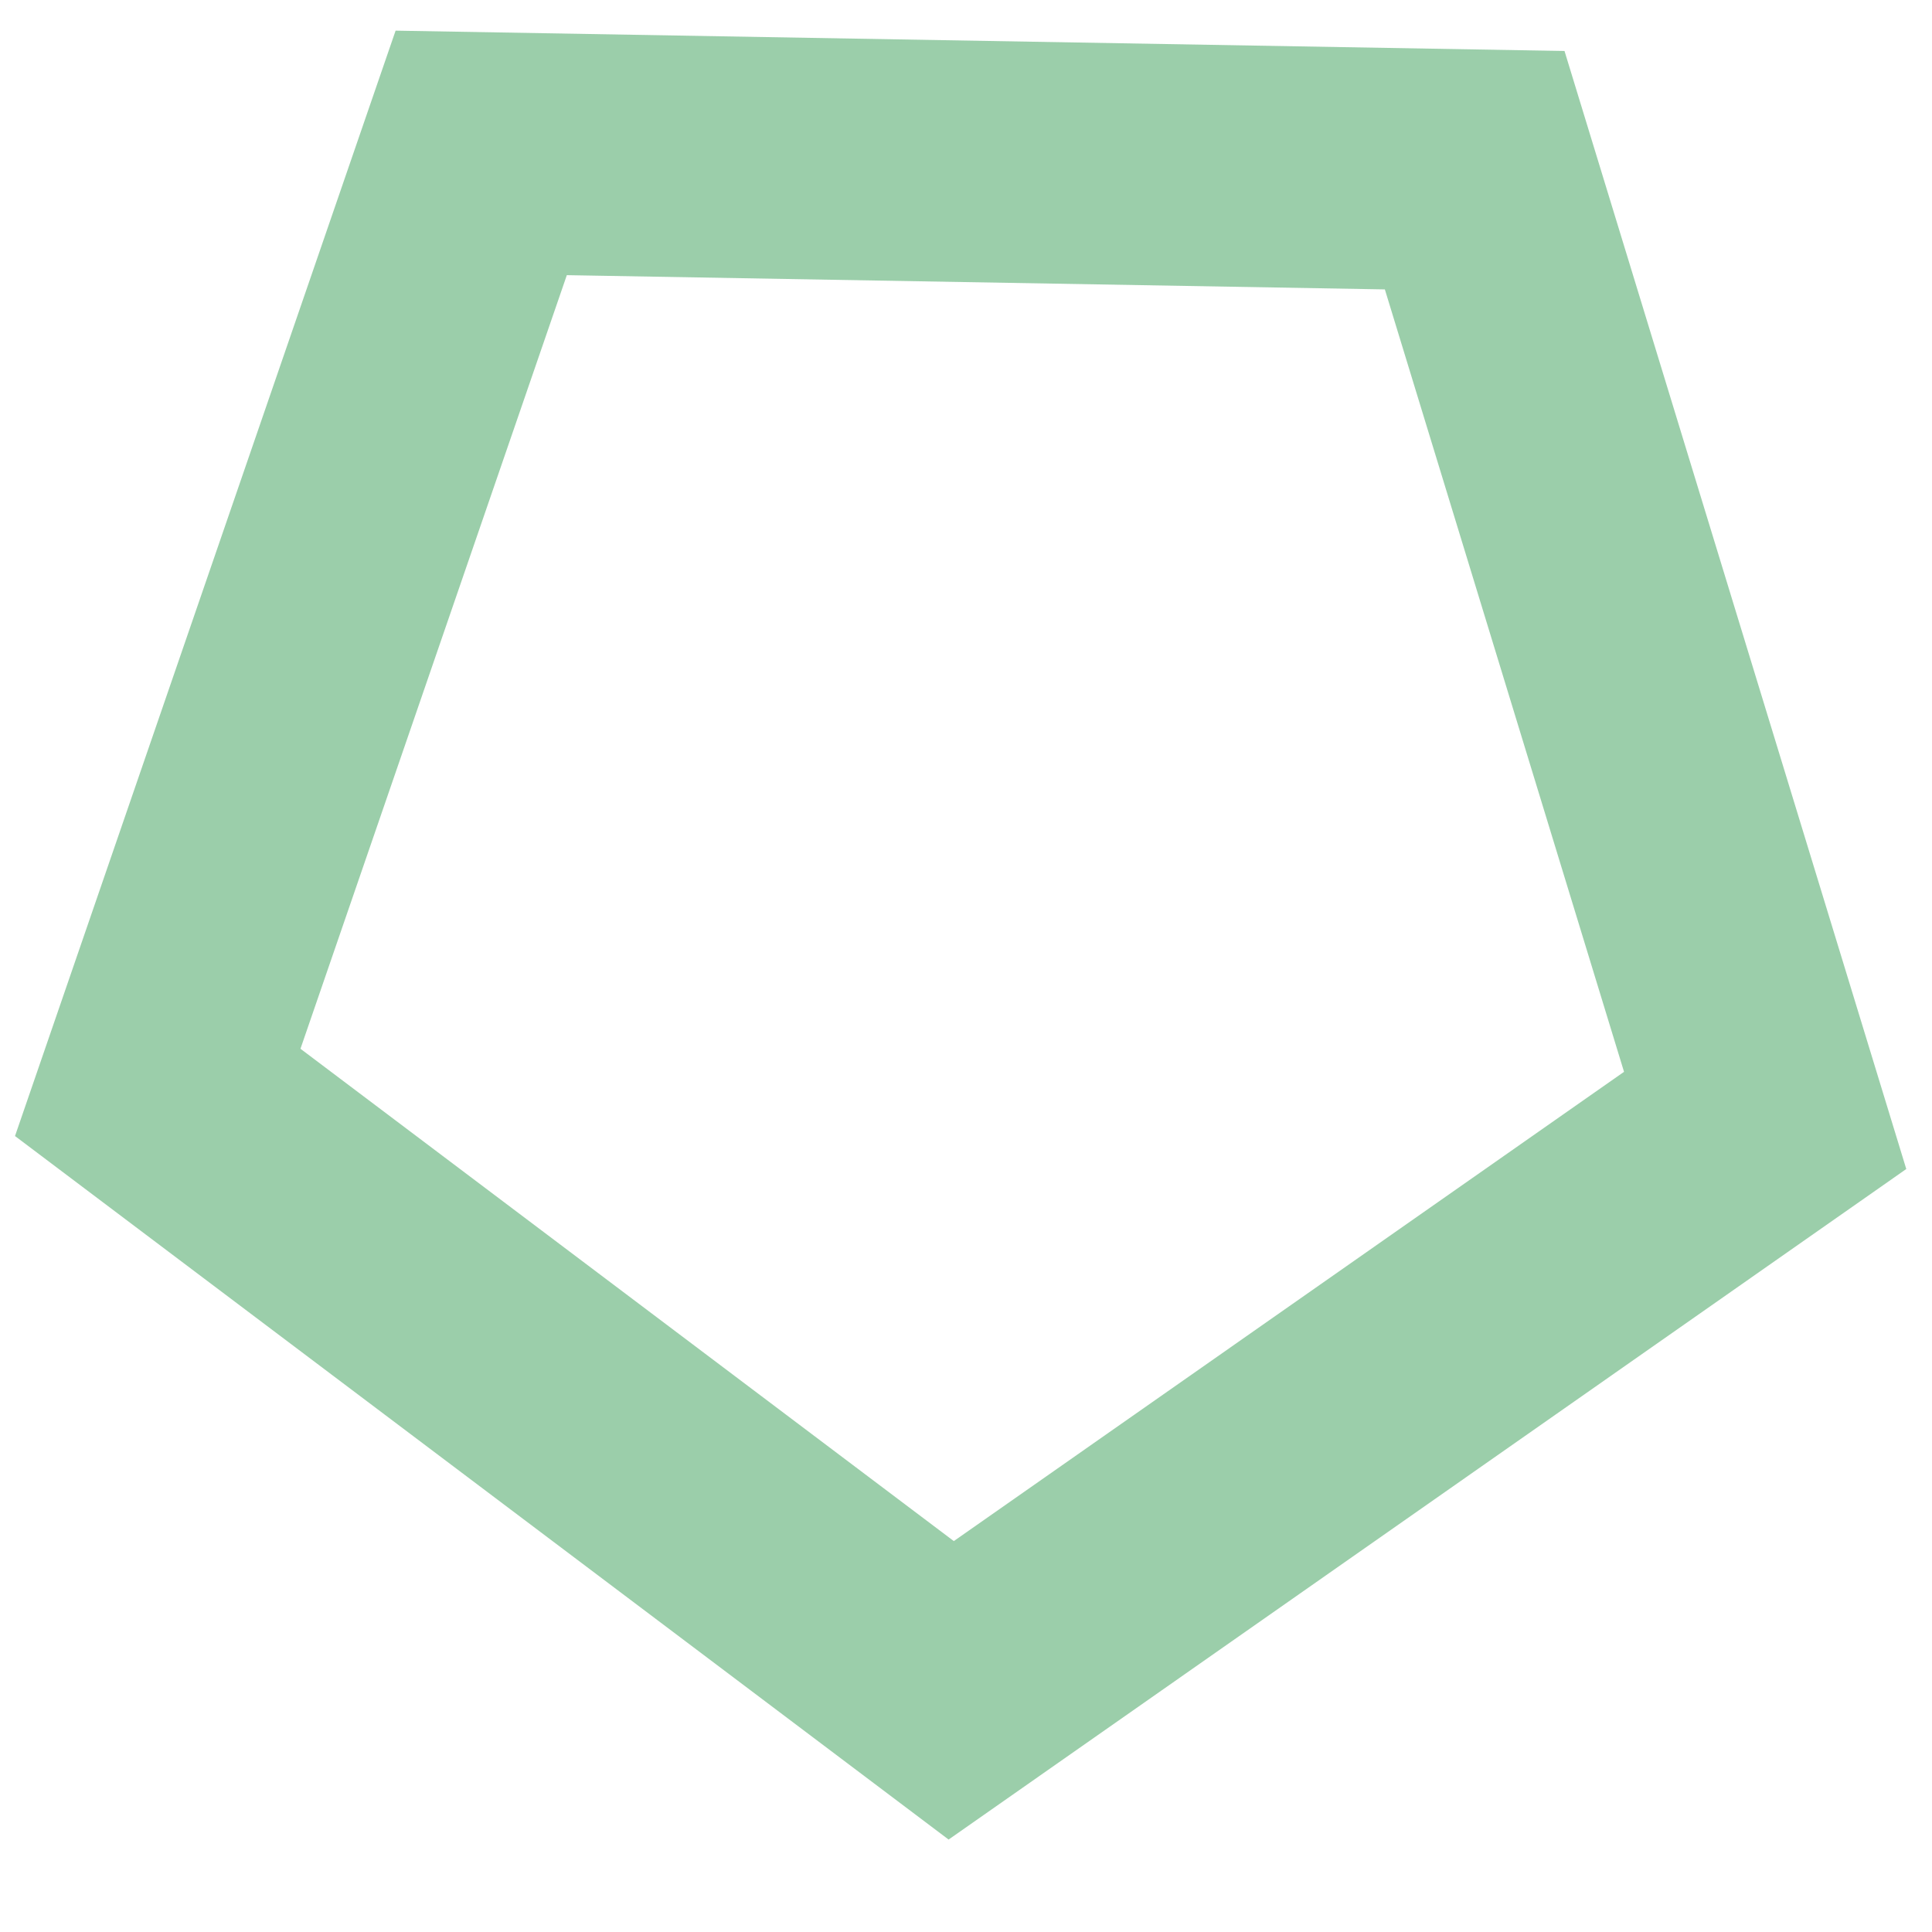 <?xml version="1.0" encoding="UTF-8"?>
<svg width="16px" height="16px" viewBox="0 0 16 16" version="1.1" xmlns="http://www.w3.org/2000/svg" xmlns:xlink="http://www.w3.org/1999/xlink">
    <!-- Generator: Sketch 56.1 (81669) - https://sketch.com -->
    <title>Polygon Copy</title>
    <desc>Created with Sketch.</desc>
    <g id="Page-1" stroke="none" stroke-width="1" fill="none" fill-rule="evenodd">
        <g id="Entry-screen" transform="translate(-64, -266)" stroke="#9BCEAA" stroke-width="2">
            <g id="img_vectors" transform="translate(58, 102)">
                <g id="elements" transform="translate(0, 11)">
                    <polygon id="Polygon-Copy" transform="translate(14, 160) rotate(37) translate(-14, -160) " points="14 153 20.657 157.837 18.114 165.663 9.886 165.663 7.343 157.837"></polygon>
                </g>
            </g>
        </g>
    </g>
</svg>
